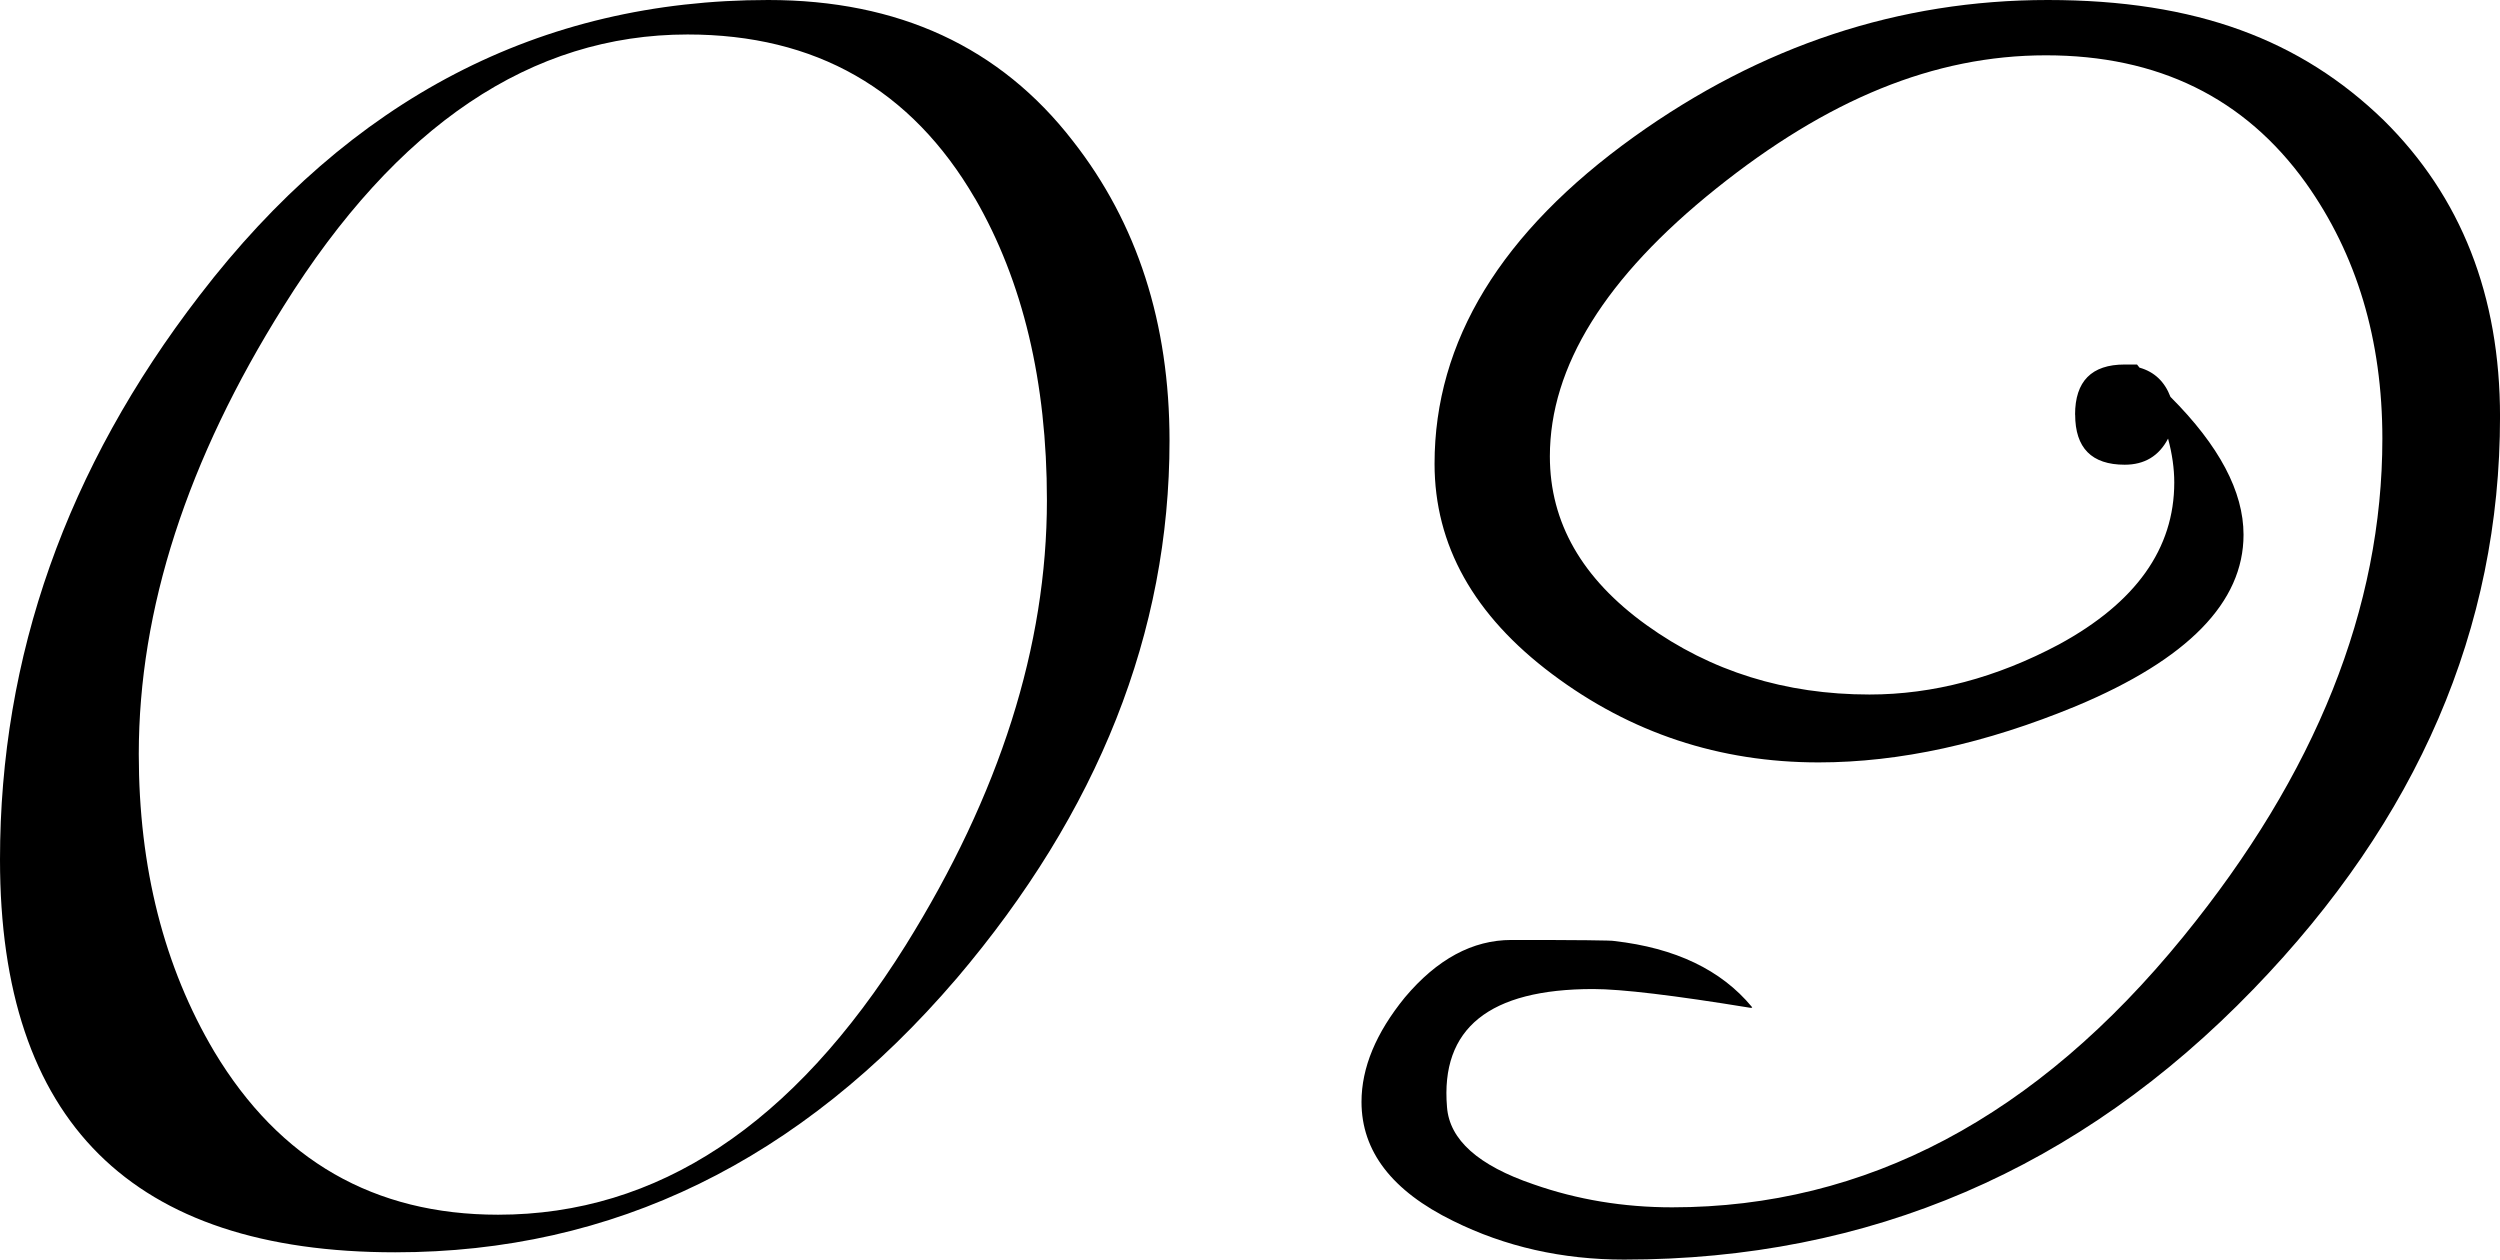 <?xml version="1.0" encoding="UTF-8"?><svg id="b" xmlns="http://www.w3.org/2000/svg" width="819.31" height="412.81" viewBox="0 0 819.31 412.81"><g id="c"><path d="M313.44,320.73c-51.16,59.79-112.46,89.68-183.92,89.68C43.17,410.41,0,367.51,0,281.71c0-66.63,21.79-128.24,65.37-184.84C114.9,32.29,177.02,0,251.73,0c42.76,0,76.06,15.4,99.88,46.21,21.11,26.93,31.67,59.68,31.67,98.24,0,62.76-23.28,121.51-69.83,176.28ZM319.53,65.04c-20.85-35.82-52.24-53.74-94.19-53.74-51.16,0-95.28,29.67-132.36,89-31.67,50.43-47.5,99.38-47.5,146.84,0,37.2,8.25,69.72,24.77,97.55,21.38,35.6,52.38,53.4,92.98,53.4,52.24,0,96.76-29.44,133.58-88.31,30.86-49.51,46.29-98.12,46.29-145.82,0-38.79-7.85-71.76-23.55-98.92Z"/><path d="M680.05,135.89c0-10.95,5.41-16.43,16.24-16.43h4.06l-.81-1.03,1.62,2.05c4.87,1.37,8.25,4.57,10.15,9.58,15.97,15.98,23.95,31.04,23.95,45.18,0,22.14-18.27,40.85-54.81,56.14-29.78,12.32-57.93,18.48-84.45,18.48-32.48,0-61.58-9.64-87.29-28.92-25.72-19.28-38.57-42.27-38.57-68.97,0-40.16,21.79-75.87,65.37-107.14C577.19,14.95,622.4,0,671.12,0s82.96,13.12,110.03,39.36c25.44,25.11,38.17,57.51,38.17,97.21,0,69.37-26.94,131.9-80.8,187.58-57.11,59.1-125.86,88.65-206.25,88.65-20.3,0-38.98-4.22-56.03-12.67-20.03-9.81-30.04-22.82-30.04-39.02,0-11.18,4.73-22.59,14.21-34.23,10.56-12.55,22.19-18.83,34.92-18.83,21.92,0,33.15.12,33.7.34,20.03,2.28,35.05,9.47,45.07,21.56.27.23.13.34-.41.34-25.17-4.11-42.36-6.16-51.56-6.16-34.1,0-50.08,12.89-47.91,38.68.81,10.73,10.27,19.17,28.38,25.33,14.32,5.02,29.47,7.53,45.42,7.53,63.52,0,119.34-29.55,167.46-88.65,43.52-53.4,65.28-107.82,65.28-163.27,0-32.4-8.38-60.36-25.13-83.86-20-27.84-48.38-41.76-85.13-41.76s-71.69,14.55-108.04,43.64c-36.35,29.09-54.53,58.36-54.53,87.8,0,21.68,10.56,40.11,31.67,55.28,21.11,15.18,45.47,22.76,73.08,22.76,20.84,0,41.55-5.48,62.12-16.43,25.17-13.69,37.76-31.37,37.76-53.06,0-4.56-.68-9.35-2.03-14.38-2.98,5.71-7.71,8.56-14.21,8.56-10.83,0-16.24-5.48-16.24-16.43Z"/></g></svg>